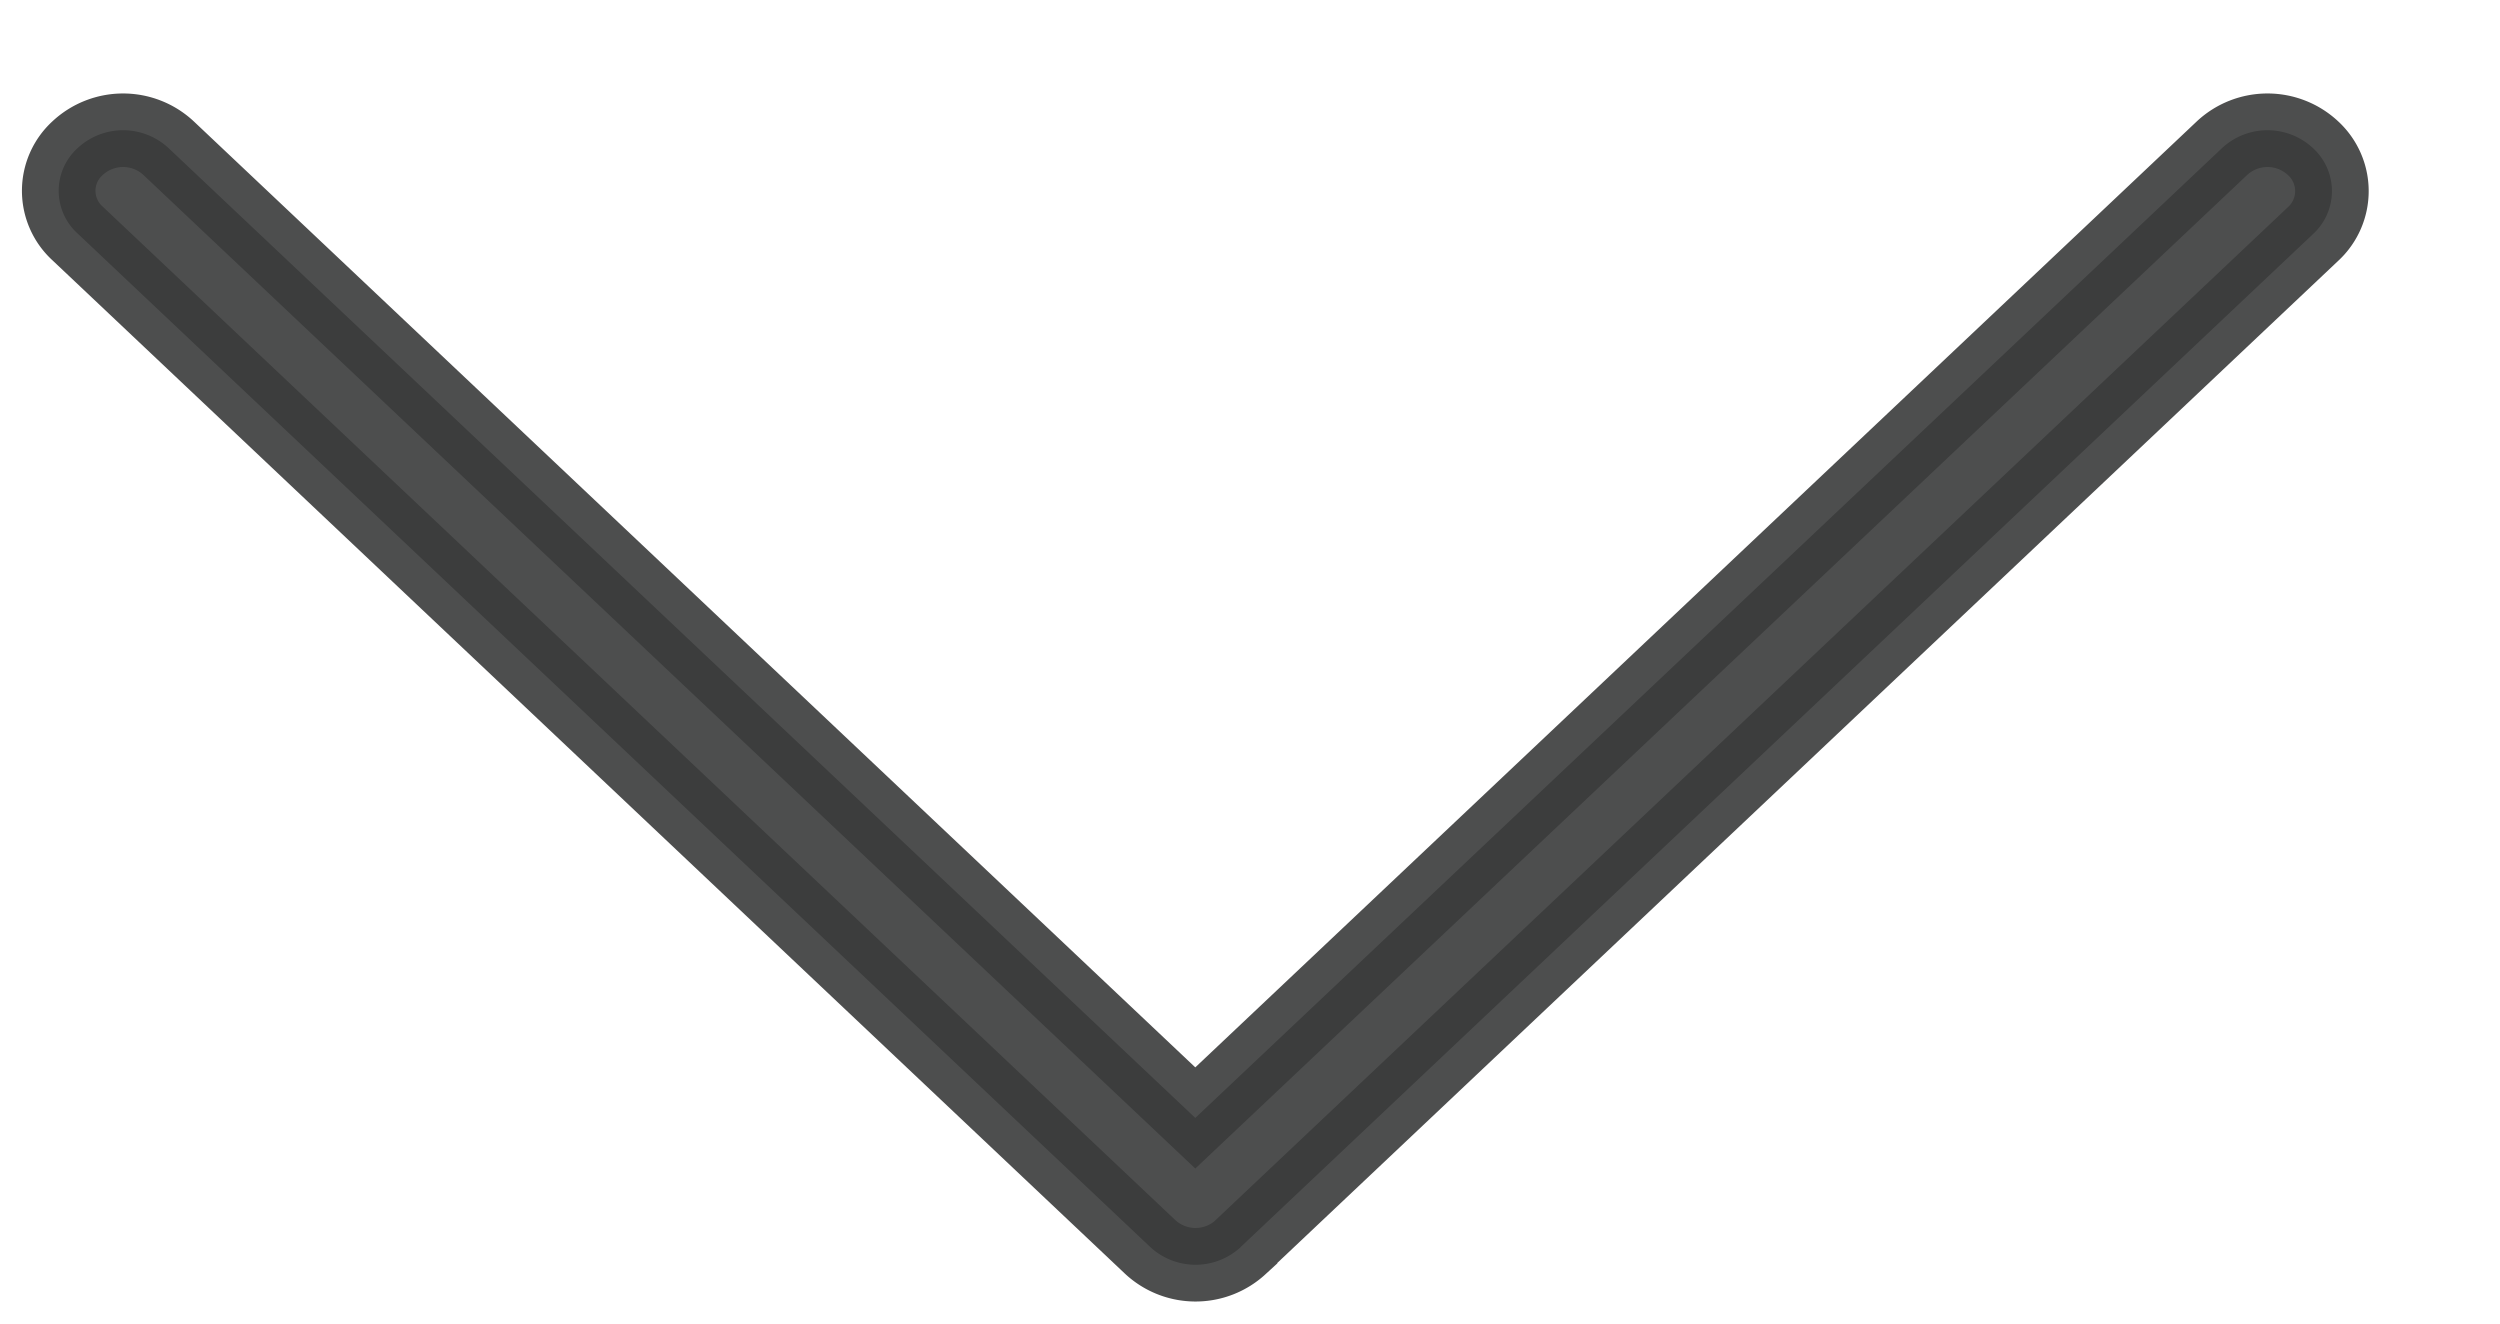 <svg width="17" height="9" xmlns="http://www.w3.org/2000/svg"><path d="M8.436 8.48l7.292-6.888a.396.396 0 000-.585.454.454 0 00-.618 0L8.128 7.602 1.146 1.007a.454.454 0 00-.618 0 .392.392 0 000 .581l7.292 6.89a.453.453 0 00.616.003z" fill="#3A3B3B" stroke="#3A3B3B" stroke-width=".5" opacity=".9"/></svg>